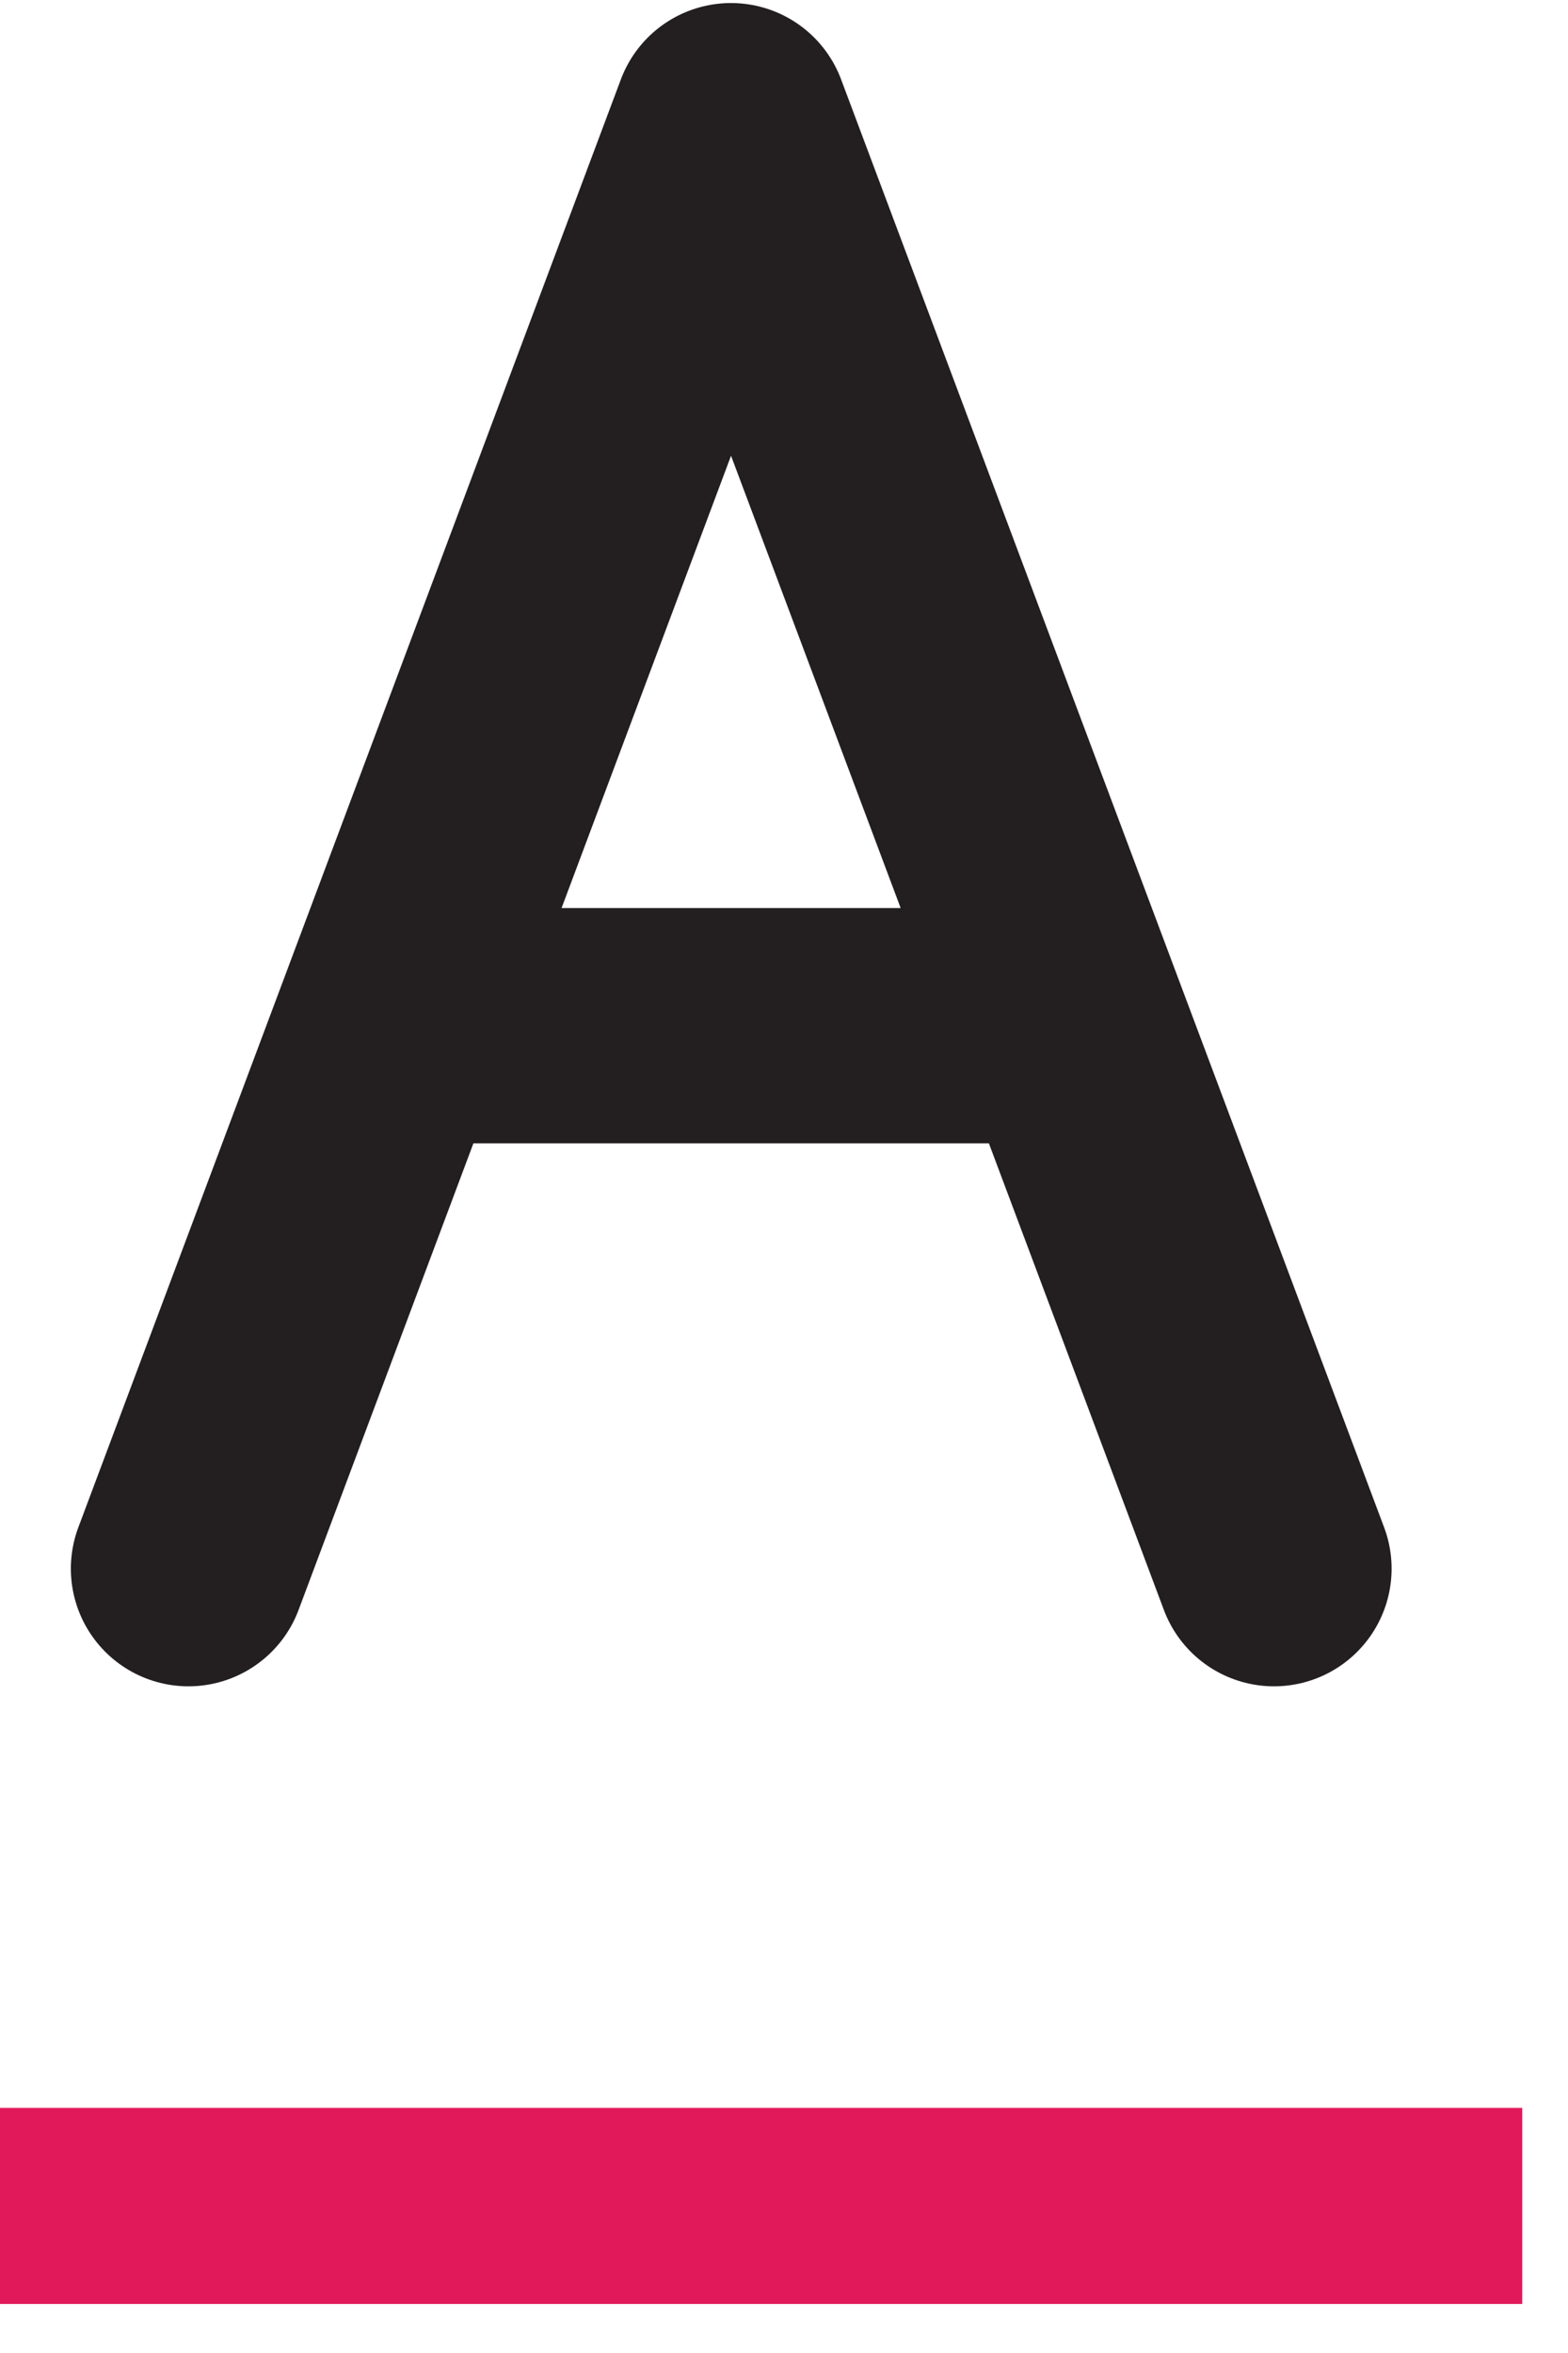 <svg width="16" height="24" viewBox="0 0 16 24" fill="none" xmlns="http://www.w3.org/2000/svg">
<path d="M13 16L7.459 1.231L1.923 16" stroke="#231F20" stroke-width="2.4" stroke-linecap="round" stroke-linejoin="round"/>
<path d="M4.692 10.462H10.231" stroke="#231F20" stroke-width="2.4" stroke-linecap="round" stroke-linejoin="round"/>
<path d="M1 22.5H14.533" stroke="#E1195B" stroke-width="2" stroke-linecap="square"/>
</svg>
